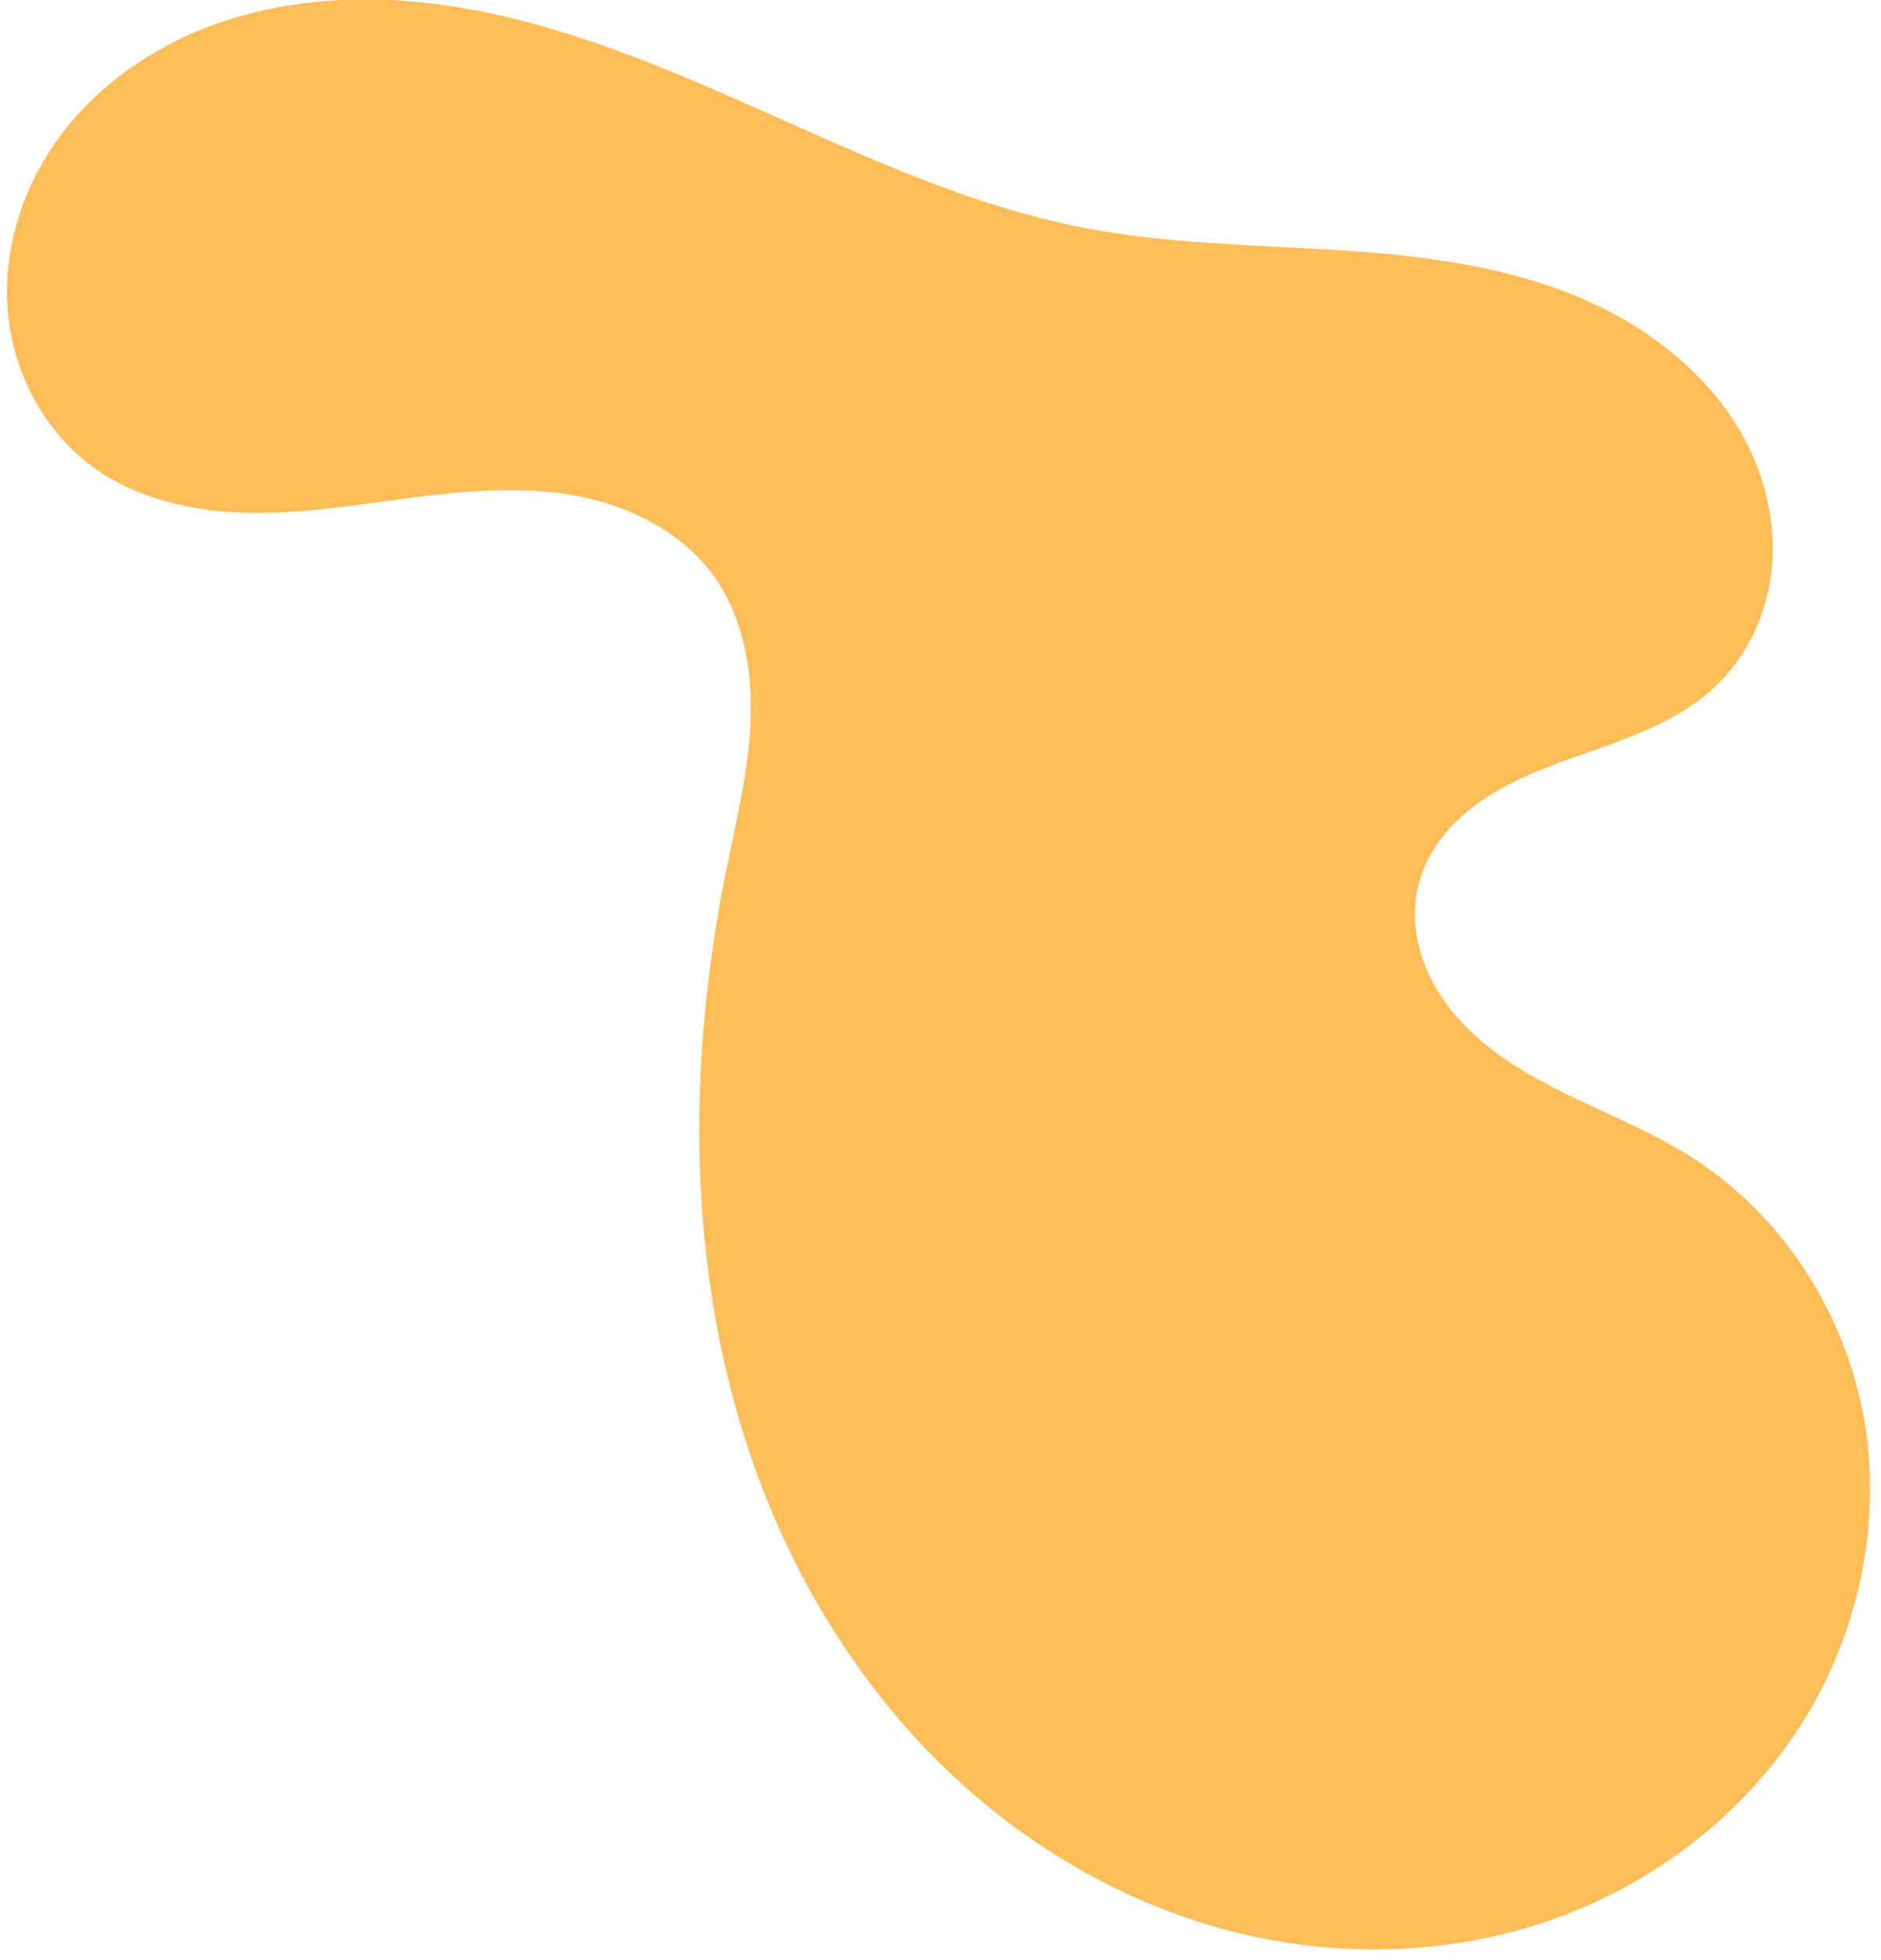 <?xml version="1.0" encoding="UTF-8" standalone="no"?><svg xmlns="http://www.w3.org/2000/svg" xmlns:xlink="http://www.w3.org/1999/xlink" fill="#000000" height="34.8" preserveAspectRatio="xMidYMid meet" version="1" viewBox="8.1 6.8 33.4 34.8" width="33.4" zoomAndPan="magnify"><g id="change1_1"><path d="m 38.594,18.954 c 0.524,-0.509 0.853,-1.207 0.951,-1.931 0.098,-0.724 -0.03,-1.472 -0.327,-2.14 C 38.623,13.548 37.384,12.578 36.028,12.033 34.672,11.488 33.195,11.323 31.736,11.234 30.277,11.145 28.807,11.125 27.371,10.85 25.224,10.438 23.231,9.472 21.231,8.589 19.231,7.706 17.148,6.886 14.963,6.798 13.871,6.754 12.763,6.898 11.745,7.296 10.727,7.694 9.802,8.354 9.154,9.234 8.506,10.115 8.149,11.221 8.237,12.31 c 0.087,1.09 0.637,2.149 1.523,2.79 0.785,0.568 1.779,0.786 2.748,0.806 0.969,0.02 1.931,-0.143 2.893,-0.267 0.961,-0.125 1.942,-0.211 2.896,-0.04 0.954,0.171 1.89,0.628 2.463,1.41 0.538,0.736 0.706,1.688 0.668,2.599 -0.038,0.911 -0.263,1.802 -0.443,2.695 -0.752,3.749 -0.673,7.745 0.794,11.277 0.733,1.766 1.81,3.397 3.199,4.711 1.389,1.314 3.094,2.305 4.943,2.79 1.85,0.484 3.842,0.451 5.652,-0.165 1.81,-0.616 3.425,-1.824 4.467,-3.427 1.042,-1.603 1.49,-3.598 1.161,-5.481 -0.328,-1.884 -1.446,-3.63 -3.059,-4.658 -1.051,-0.669 -2.278,-1.032 -3.306,-1.736 -0.514,-0.352 -0.978,-0.794 -1.278,-1.34 -0.3,-0.546 -0.425,-1.203 -0.261,-1.804 0.144,-0.528 0.499,-0.981 0.929,-1.319 0.43,-0.338 0.933,-0.57 1.445,-0.765 0.511,-0.195 1.035,-0.356 1.539,-0.568 0.504,-0.213 0.993,-0.481 1.385,-0.862 z" fill="#ffbd59"/></g></svg>